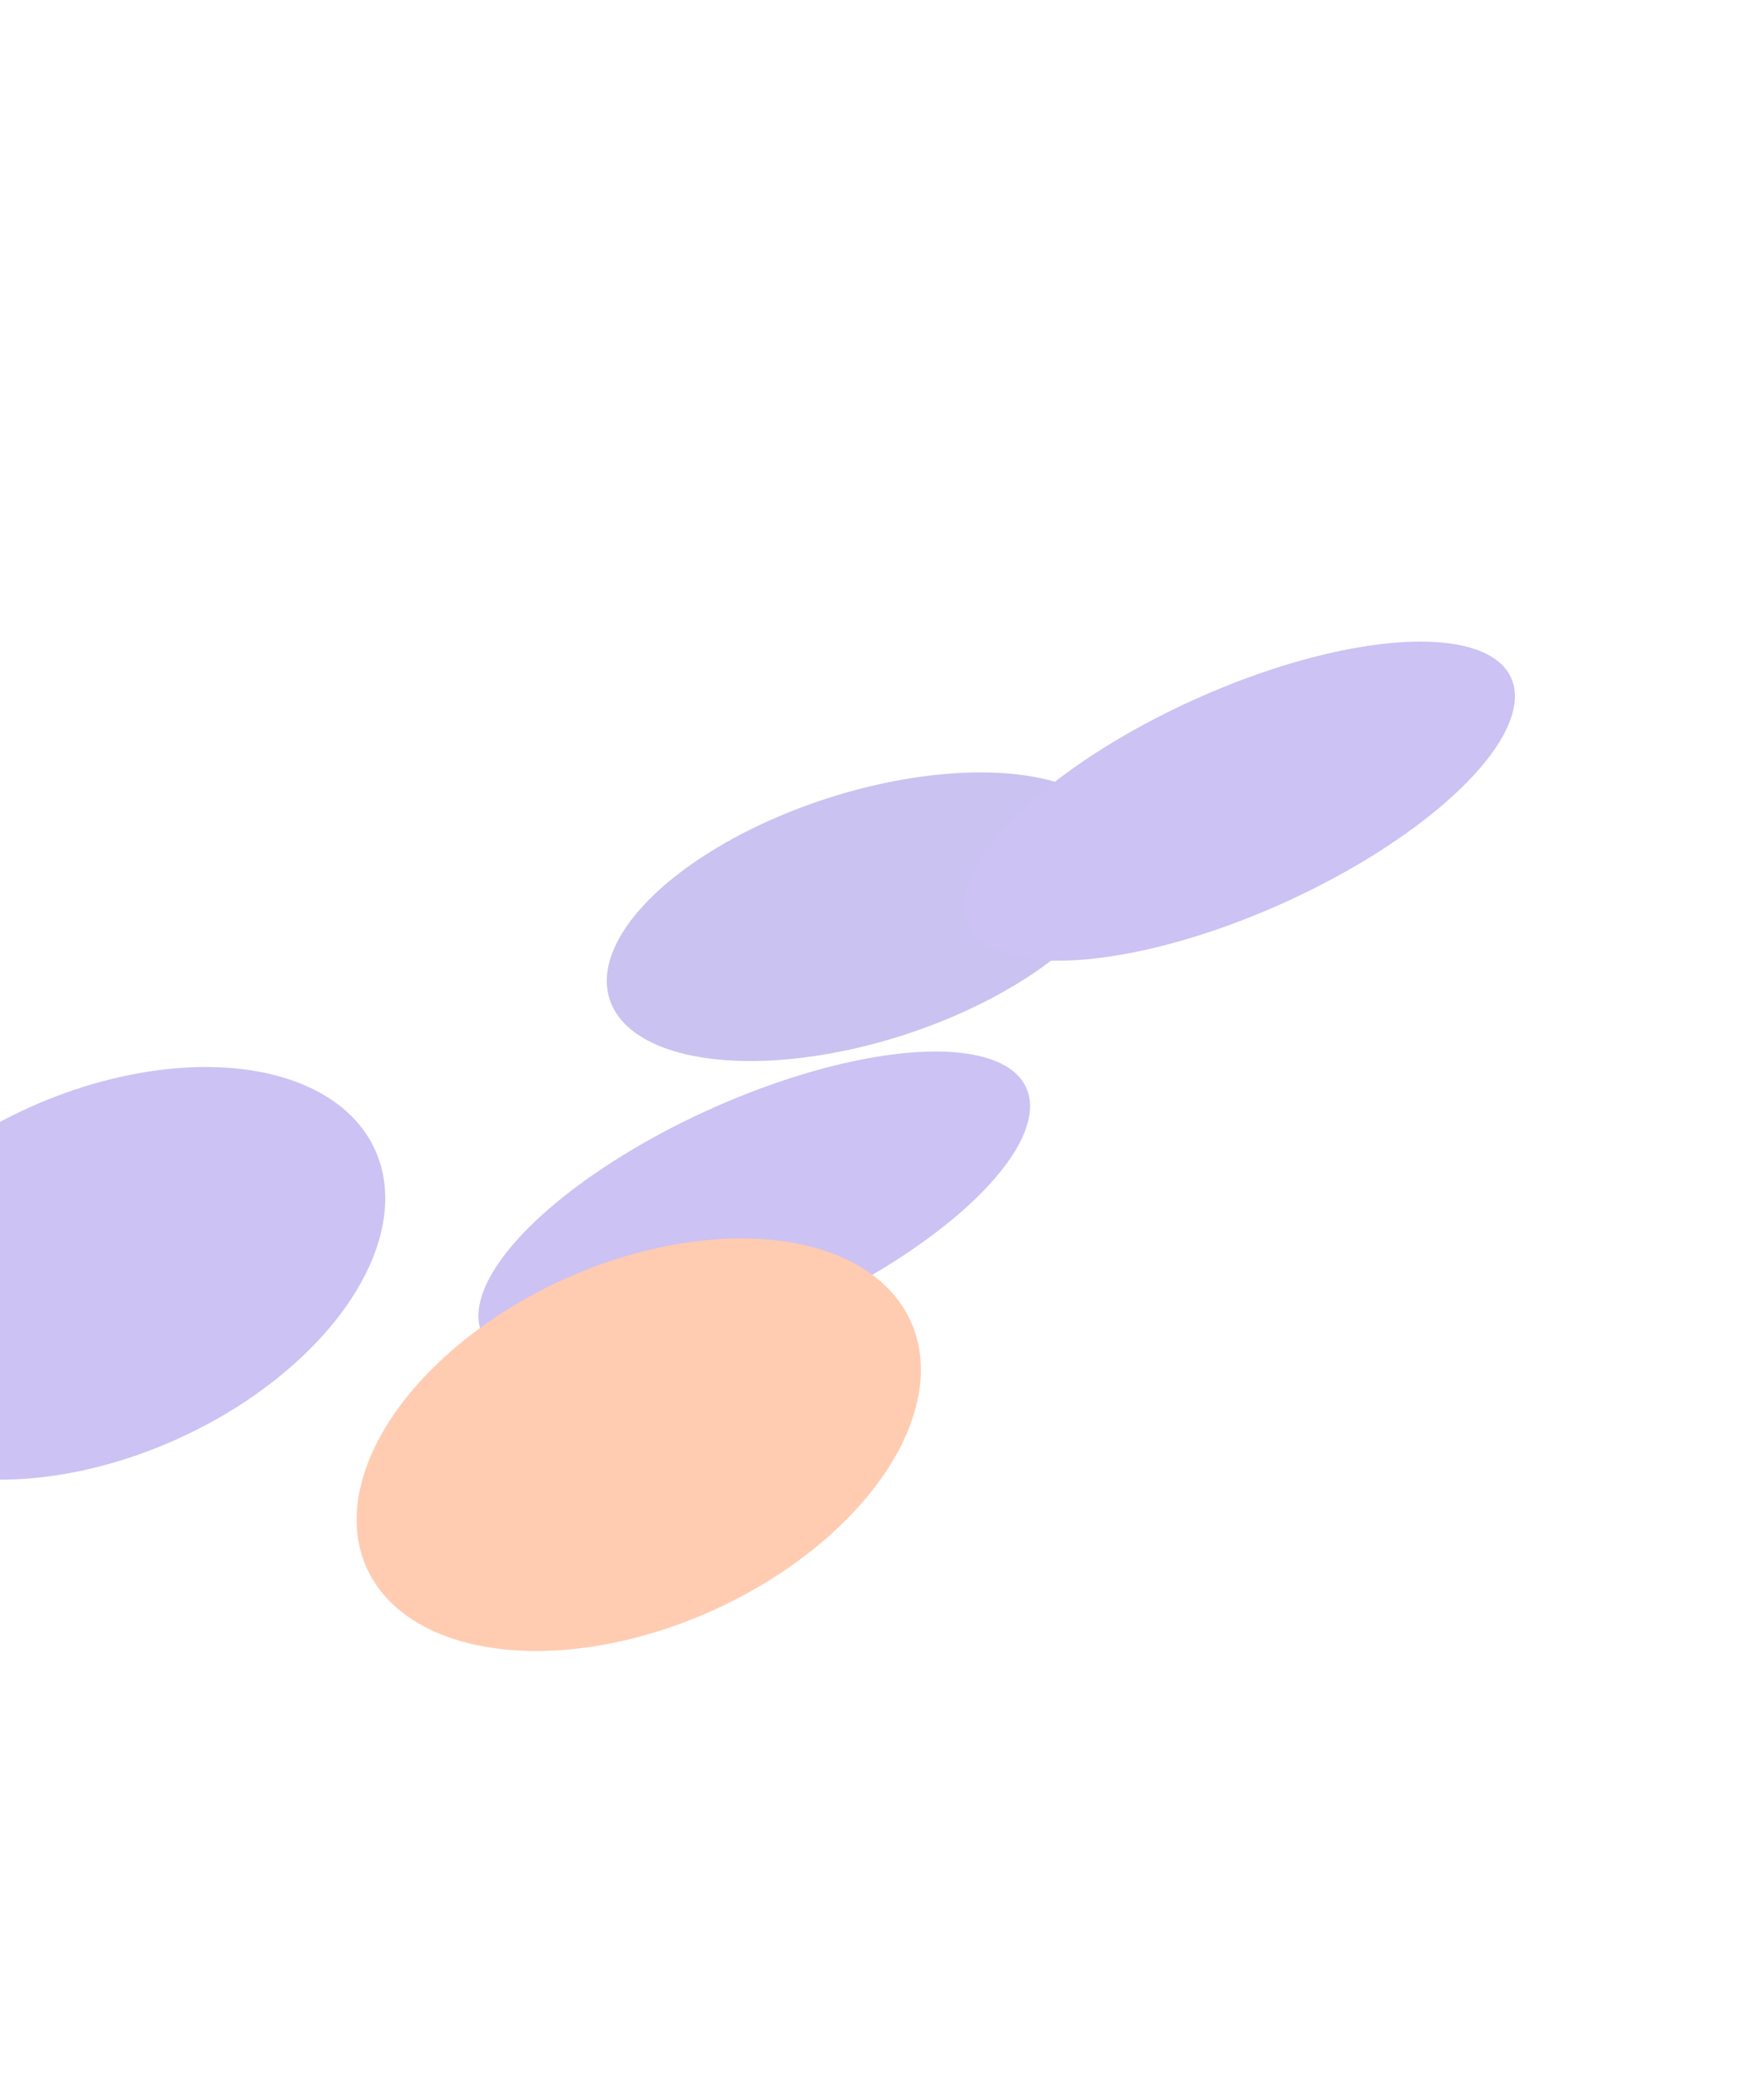 <svg width="1065" height="1257" viewBox="0 0 1065 1257" fill="none" xmlns="http://www.w3.org/2000/svg">
<g opacity="0.8">
<g filter="url(#filter0_f_24_14412)">
<ellipse cx="522.484" cy="553.254" rx="75.05" ry="162.277" transform="rotate(-107.883 522.484 553.254)" fill="#BDB3EC"/>
</g>
<g style="mix-blend-mode:hard-light" filter="url(#filter1_f_24_14412)">
<ellipse cx="748.105" cy="483.515" rx="67.012" ry="180.308" transform="rotate(-114.394 748.105 483.515)" fill="#BFB3F0"/>
</g>
<g style="mix-blend-mode:saturation" filter="url(#filter2_f_24_14412)">
<ellipse cx="455.367" cy="730.905" rx="67.012" ry="180.308" transform="rotate(-114.394 455.367 730.905)" fill="#BFB3F0"/>
</g>
<g style="mix-blend-mode:plus-darker" filter="url(#filter3_f_24_14412)">
<ellipse cx="62.26" cy="768.481" rx="109.572" ry="180.308" transform="rotate(-114.394 62.26 768.481)" fill="#BFB3F0"/>
</g>
<g style="mix-blend-mode:plus-darker" filter="url(#filter4_f_24_14412)">
<ellipse cx="385.64" cy="871.903" rx="109.572" ry="180.308" transform="rotate(-114.394 385.64 871.903)" fill="#FFBF9D"/>
</g>
</g>
<defs>
<filter id="filter0_f_24_14412" x="216.315" y="316.157" width="612.337" height="474.193" filterUnits="userSpaceOnUse" color-interpolation-filters="sRGB">
<feFlood flood-opacity="0" result="BackgroundImageFix"/>
<feBlend mode="normal" in="SourceGraphic" in2="BackgroundImageFix" result="shape"/>
<feGaussianBlur stdDeviation="75" result="effect1_foregroundBlur_24_14412"/>
</filter>
<filter id="filter1_f_24_14412" x="431.551" y="237.23" width="633.108" height="492.568" filterUnits="userSpaceOnUse" color-interpolation-filters="sRGB">
<feFlood flood-opacity="0" result="BackgroundImageFix"/>
<feBlend mode="normal" in="SourceGraphic" in2="BackgroundImageFix" result="shape"/>
<feGaussianBlur stdDeviation="75" result="effect1_foregroundBlur_24_14412"/>
</filter>
<filter id="filter2_f_24_14412" x="138.813" y="484.621" width="633.108" height="492.568" filterUnits="userSpaceOnUse" color-interpolation-filters="sRGB">
<feFlood flood-opacity="0" result="BackgroundImageFix"/>
<feBlend mode="normal" in="SourceGraphic" in2="BackgroundImageFix" result="shape"/>
<feGaussianBlur stdDeviation="75" result="effect1_foregroundBlur_24_14412"/>
</filter>
<filter id="filter3_f_24_14412" x="-258.116" y="493.959" width="640.753" height="549.043" filterUnits="userSpaceOnUse" color-interpolation-filters="sRGB">
<feFlood flood-opacity="0" result="BackgroundImageFix"/>
<feBlend mode="normal" in="SourceGraphic" in2="BackgroundImageFix" result="shape"/>
<feGaussianBlur stdDeviation="75" result="effect1_foregroundBlur_24_14412"/>
</filter>
<filter id="filter4_f_24_14412" x="65.264" y="597.382" width="640.753" height="549.043" filterUnits="userSpaceOnUse" color-interpolation-filters="sRGB">
<feFlood flood-opacity="0" result="BackgroundImageFix"/>
<feBlend mode="normal" in="SourceGraphic" in2="BackgroundImageFix" result="shape"/>
<feGaussianBlur stdDeviation="75" result="effect1_foregroundBlur_24_14412"/>
</filter>
</defs>
</svg>
